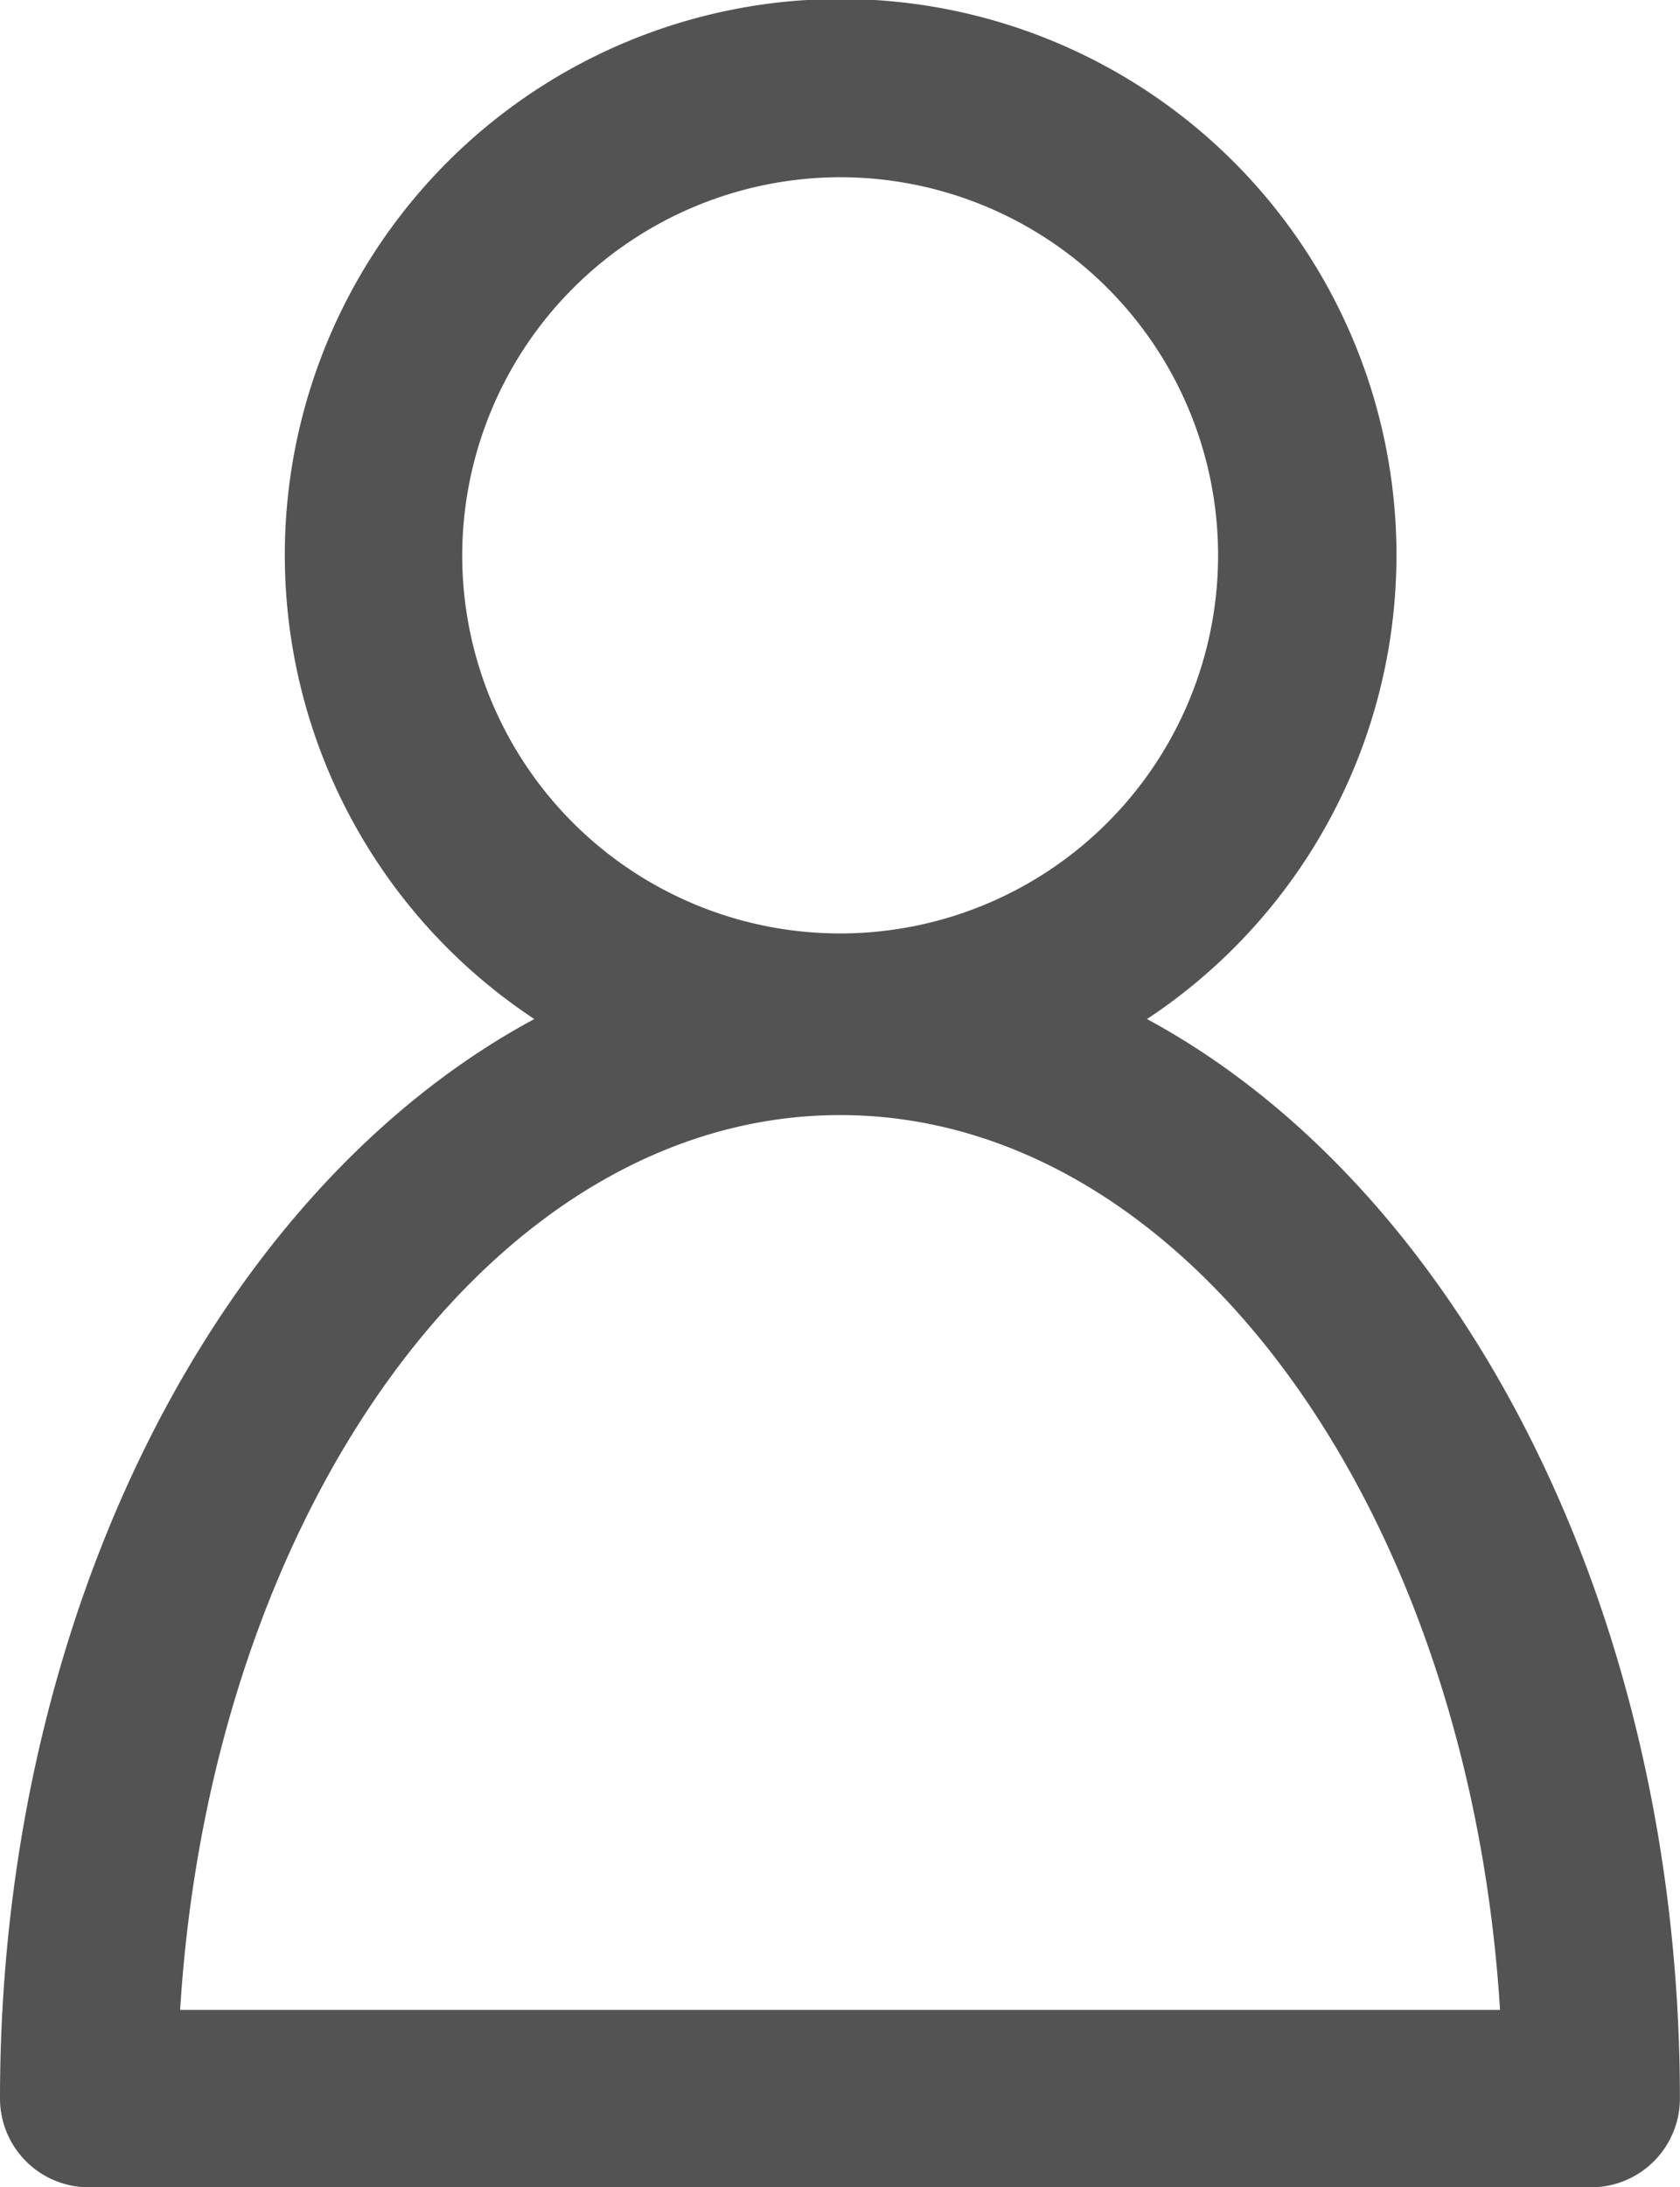 <svg id="messenger-user-avatar" xmlns="http://www.w3.org/2000/svg" viewBox="0 0 33.81 44">
  <defs>
    <style>
      .cls-1 {
        fill: #535353;
      }
    </style>
  </defs>
  <g id="Group_45" data-name="Group 45">
    <path id="Path_75" data-name="Path 75" class="cls-1" d="M48.592,42.217A1.788,1.788,0,0,0,50.375,44H80.619A1.788,1.788,0,0,0,82.4,42.217c0-9.864-4.456-18.331-10.725-21.718a11.186,11.186,0,1,0-12.33,0C53.048,23.887,48.592,32.354,48.592,42.217ZM65.5,3.565a7.606,7.606,0,1,1-7.606,7.606A7.62,7.62,0,0,1,65.5,3.565Zm0,18.866c6.952,0,12.656,7.932,13.28,18H52.217C52.84,30.363,58.545,22.431,65.5,22.431Z" transform="translate(-48.592)"/>
  </g>
</svg>
